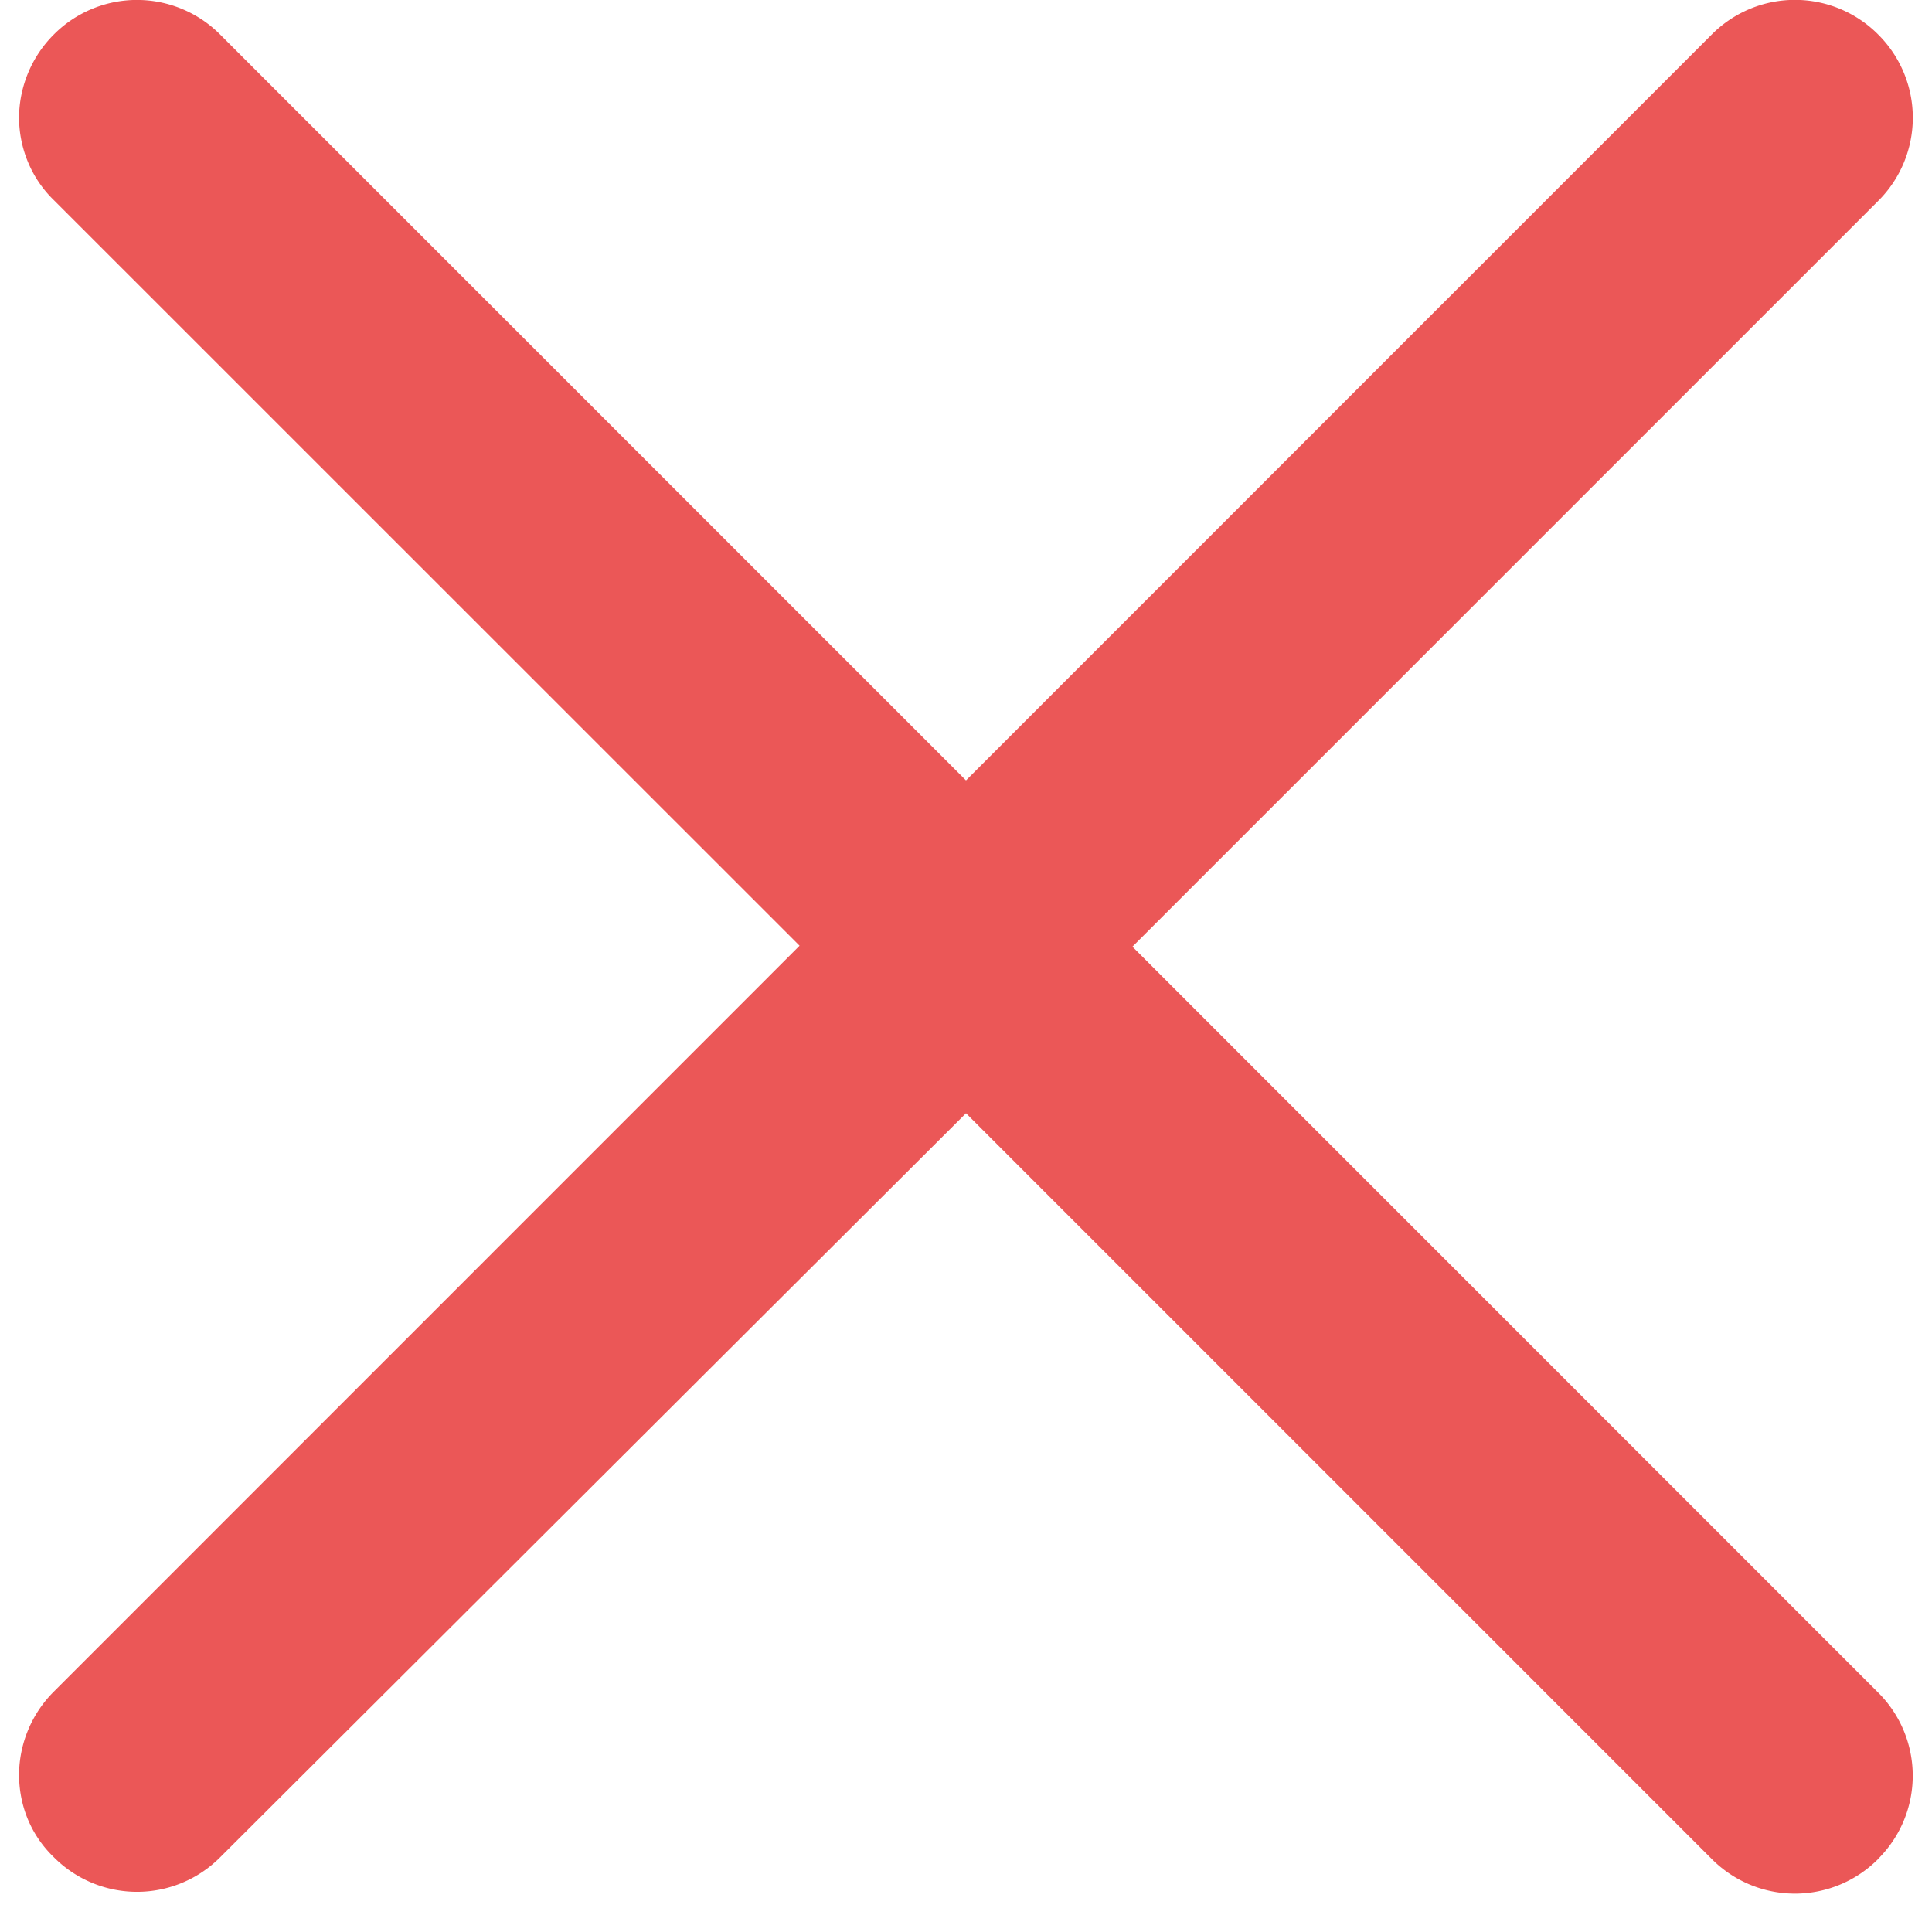 <svg width="14" height="14" fill="none" xmlns="http://www.w3.org/2000/svg"><path d="M13.61 13.47a.85.85 0 000-1.205L8.206 6.86l5.404-5.404a.85.85 0 000-1.206.85.85 0 00-1.206 0L7 5.655 1.596.251A.85.85 0 00.39.25a.858.858 0 00-.252.6c0 .214.082.435.252.6l5.404 5.403L.39 12.258a.858.858 0 00-.252.6c0 .221.082.436.252.6a.85.85 0 001.206 0L7 8.067l5.404 5.404a.85.85 0 001.206 0z" fill="#EB5757"/></svg>
